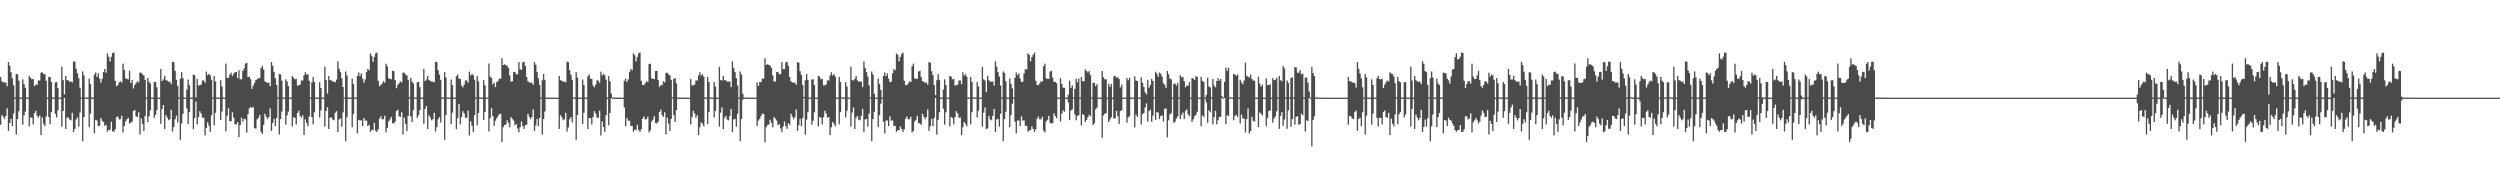 <?xml version="1.0" encoding="UTF-8"?>
<svg xmlns="http://www.w3.org/2000/svg" width="1920" height="150">
  <path d="M0 59.209h1v36.571H0zM1 62.412h1v26.026H1zM2 63.189h1v26.474H2zM3 63.378h1v28.151H3zM4 63.321h1v25.835H4zM5 66.191h1v17.049H5zM6 47.691h1v52.813H6zM7 50.480h1v44.053H7zM8 55.443h1v35.886H8zM9 60.173h1v36.662H9zM10 65.509h1v21.755H10zM11 74.908h1v1.000H11zM12 56.768h1v46.580H12zM13 57.098h1v34.331H13zM14 61.974h1v23.530H14zM15 74.905h1v1.000H15zM16 74.943h1v1.000H16zM17 60.945h1v34.788H17zM18 64.561h1v24.026H18zM19 67.405h1v18.241H19zM20 74.950h1v1.000H20zM21 74.928h1v1.000H21zM22 58.338h1v38.732H22zM23 59.736h1v30.314H23zM24 60.948h1v29.559H24zM25 60.556h1v35.046H25zM26 66.155h1v20.706H26zM27 64.917h1v20.187H27zM28 65.121h1v23.882H28zM29 61.779h1v28.650H29zM30 61.814h1v26.775H30zM31 55.792h1v47.954H31zM32 55.434h1v34.758H32zM33 56.949h1v38.128H33zM34 56.947h1v40.050H34zM35 62.078h1v27.411H35zM36 74.855h1v1.000H36zM37 59.138h1v30.794H37zM38 59.110h1v36.308H38zM39 62.941h1v23.208H39zM40 74.864h1v1.000H40zM41 74.901h1v1.000H41zM42 63.271h1v24.203H42zM43 63.061h1v27.100H43zM44 67.634h1v17.049H44zM45 74.961h1v1.000H45zM46 74.950h1v1.000H46zM47 51.243h1v46.033H47zM48 61.503h1v23.682H48zM49 72.439h1v2.685H49zM50 58.317h1v40.754H50zM51 61.616h1v28.837H51zM52 61.705h1v28.401H52zM53 62.709h1v29.156H53zM54 62.595h1v29.807H54zM55 63.254h1v23.345H55zM56 47.122h1v54.351H56zM57 47.469h1v51.434H57zM58 52.775h1v39.049H58zM59 56.234h1v33.918H59zM60 60.063h1v37.238H60zM61 67.367h1v18.966H61zM62 74.885h1v1.000H62zM63 54.874h1v53.556H63zM64 57.949h1v32.046H64zM65 74.895h1v1.000H65zM66 74.918h1v1.000H66zM67 74.946h1v1.000H67zM68 60.308h1v37.387H68zM69 64.481h1v22.742H69zM70 74.868h1v1.000H70zM71 74.925h1v1.000H71zM72 57.349h1v45.088H72zM73 55.647h1v36.426H73zM74 59.022h1v33.557H74zM75 56.380h1v40.477H75zM76 60.368h1v36.152H76zM77 63.559h1v27.054H77zM78 60.473h1v32.204H78zM79 55.333h1v38.383H79zM80 52.970h1v43.734H80zM81 55.843h1v40.032H81zM82 40.985h1v60.218H82zM83 43.528h1v56.170H83zM84 47.160h1v52.769H84zM85 43.558h1v50.003H85zM86 40.767h1v60.068H86zM87 40.350h1v60.926H87zM88 62.008h1v37.262H88zM89 66.209h1v23.862H89zM90 65.401h1v24.019H90zM91 63.289h1v28.415H91zM92 62.339h1v29.213H92zM93 63.490h1v25.329H93zM94 48.888h1v52.838H94zM95 53.637h1v43.075H95zM96 60.095h1v33.213H96zM97 60.594h1v31.122H97zM98 61.009h1v29.459H98zM99 54.392h1v40.505H99zM100 63.676h1v30.521H100zM101 61.510h1v31.880H101zM102 68.001h1v17.264H102zM103 65.297h1v19.110H103zM104 63.774h1v25.525H104zM105 62.432h1v27.401H105zM106 63.280h1v22.923H106zM107 55.795h1v47.474H107zM108 55.846h1v35.063H108zM109 57.119h1v38.013H109zM110 57.898h1v42.695H110zM111 61.288h1v27.766H111zM112 74.815h1v1.000H112zM113 59.878h1v33.830H113zM114 62.743h1v26.626H114zM115 64.116h1v20.489H115zM116 74.955h1v1.000H116zM117 74.932h1v1.000H117zM118 63.052h1v27.429H118zM119 62.854h1v25.304H119zM120 67.040h1v17.520H120zM121 74.953h1v1.000H121zM122 74.959h1v1.000H122zM123 52.930h1v42.132H123zM124 62.238h1v21.445H124zM125 61.028h1v19.677H125zM126 58.257h1v40.793H126zM127 61.602h1v26.887H127zM128 61.978h1v28.322H128zM129 62.889h1v29.508H129zM130 62.614h1v28.946H130zM131 64.554h1v19.802H131zM132 47.387h1v53.655H132zM133 47.784h1v49.865H133zM134 54.376h1v37.235H134zM135 61.264h1v27.543H135zM136 65.880h1v28.201H136zM137 74.869h1v1.000H137zM138 60.473h1v46.884H138zM139 55.398h1v39.515H139zM140 60.012h1v27.370H140zM141 74.907h1v1.000H141zM142 74.940h1v1.000H142zM143 68.889h1v14.437H143zM144 61.108h1v34.201H144zM145 65.453h1v20.656H145zM146 74.934h1v1.000H146zM147 74.932h1v1.000H147zM148 57.262h1v41.924H148zM149 57.826h1v32.941H149zM150 74.836h1v3.134H150zM151 60.600h1v35.001H151zM152 65.625h1v24.319H152zM153 65.493h1v19.925H153zM154 64.896h1v22.320H154zM155 61.776h1v28.671H155zM156 61.816h1v28.482H156zM157 63.541h1v40.471H157zM158 54.973h1v43.401H158zM159 57.709h1v36.191H159zM160 56.681h1v39.857H160zM161 57.801h1v43.454H161zM162 61.234h1v27.174H162zM163 74.878h1v1.000H163zM164 58.469h1v37.770H164zM165 62.531h1v24.039H165zM166 74.872h1v1.000H166zM167 74.916h1v1.000H167zM168 74.905h1v1.000H168zM169 61.544h1v30.580H169zM170 66.365h1v19.285H170zM171 74.876h1v1.000H171zM172 74.950h1v1.000H172zM173 48.786h1v52.159H173zM174 59.763h1v28.960H174zM175 59.825h1v23.272H175zM176 57.380h1v35.677H176zM177 55.834h1v37.304H177zM178 58.422h1v27.776H178zM179 56.613h1v33.743H179zM180 55.385h1v39.996H180zM181 55.269h1v40.361H181zM182 59.954h1v33.852H182zM183 53.909h1v51.401H183zM184 60.909h1v35.209H184zM185 60.912h1v29.463H185zM186 54.576h1v38.757H186zM187 52.515h1v38.770H187zM188 48.861h1v42.785H188zM189 48.204h1v53.619H189zM190 59.262h1v28.324H190zM191 58.884h1v24.270H191zM192 60.836h1v21.297H192zM193 68.225h1v14.494H193zM194 65.711h1v16.631H194zM195 63.712h1v34.646H195zM196 61.448h1v37.402H196zM197 60.834h1v30.847H197zM198 60.104h1v30.439H198zM199 59.829h1v28.513H199zM200 52.148h1v49.108H200zM201 50.618h1v52.356H201zM202 53.442h1v42.478H202zM203 62.421h1v24.971H203zM204 63.221h1v26.425H204zM205 63.628h1v27.858H205zM206 63.330h1v26.527H206zM207 66.135h1v17.092H207zM208 47.692h1v52.789H208zM209 50.485h1v44.027H209zM210 55.210h1v36.116H210zM211 60.184h1v36.640H211zM212 65.333h1v25.235H212zM213 74.902h1v1.000H213zM214 56.765h1v46.580H214zM215 57.100h1v34.332H215zM216 61.974h1v23.675H216zM217 74.898h1v1.000H217zM218 74.952h1v1.000H218zM219 60.947h1v34.787H219zM220 62.523h1v26.064H220zM221 66.076h1v19.601H221zM222 74.948h1v1.000H222zM223 74.930h1v1.000H223zM224 58.341h1v38.729H224zM225 59.736h1v30.315H225zM226 60.948h1v29.557H226zM227 60.557h1v35.046H227zM228 65.726h1v21.135H228zM229 65.495h1v19.611H229zM230 64.918h1v24.085H230zM231 61.778h1v28.650H231zM232 61.814h1v26.775H232zM233 57.941h1v45.804H233zM234 55.434h1v36.252H234zM235 57.395h1v36.975H235zM236 56.947h1v40.050H236zM237 62.078h1v27.412H237zM238 74.855h1v1.000H238zM239 63.381h1v26.551H239zM240 59.111h1v36.307H240zM241 62.941h1v23.208H241zM242 74.861h1v1.000H242zM243 74.901h1v1.000H243zM244 74.959h1v1.000H244zM245 63.061h1v27.100H245zM246 67.634h1v17.215H246zM247 74.960h1v1.000H247zM248 74.950h1v1.000H248zM249 51.242h1v46.033H249zM250 61.504h1v23.682H250zM251 71.810h1v10.521H251zM252 58.318h1v40.752H252zM253 61.616h1v28.855H253zM254 61.703h1v28.403H254zM255 62.708h1v29.157H255zM256 62.596h1v29.807H256zM257 63.253h1v23.345H257zM258 61.092h1v24.289H258zM259 47.121h1v54.351H259zM260 52.774h1v39.050H260zM261 55.324h1v35.492H261zM262 60.062h1v37.253H262zM263 66.810h1v19.527H263zM264 74.837h1v1.000H264zM265 54.876h1v53.555H265zM266 57.951h1v32.046H266zM267 74.888h1v1.000H267zM268 74.917h1v1.000H268zM269 74.947h1v1.000H269zM270 60.308h1v37.386H270zM271 64.482h1v23.198H271zM272 74.883h1v1.000H272zM273 74.925h1v1.000H273zM274 58.310h1v44.126H274zM275 55.647h1v36.425H275zM276 58.405h1v34.174H276zM277 56.380h1v36.029H277zM278 60.368h1v36.489H278zM279 63.559h1v27.055H279zM280 61.020h1v31.657H280zM281 55.333h1v37.307H281zM282 52.970h1v43.734H282zM283 53.953h1v41.923H283zM284 40.988h1v60.217H284zM285 42.839h1v56.860H285zM286 47.575h1v52.353H286zM287 43.670h1v50.754H287zM288 40.946h1v59.405H288zM289 40.350h1v60.926H289zM290 62.009h1v37.264H290zM291 66.211h1v24.935H291zM292 65.409h1v24.009H292zM293 64.022h1v27.682H293zM294 62.340h1v29.213H294zM295 63.492h1v25.326H295zM296 48.888h1v52.836H296zM297 50.961h1v47.201H297zM298 60.096h1v33.212H298zM299 60.594h1v31.156H299zM300 60.903h1v28.826H300zM301 54.392h1v40.232H301zM302 54.664h1v40.234H302zM303 61.510h1v31.880H303zM304 67.753h1v17.512H304zM305 65.298h1v18.893H305zM306 63.908h1v25.392H306zM307 62.432h1v27.401H307zM308 63.280h1v22.923H308zM309 55.795h1v47.473H309zM310 55.845h1v34.470H310zM311 57.118h1v38.013H311zM312 57.896h1v42.697H312zM313 61.285h1v27.769H313zM314 74.721h1v1.000H314zM315 59.880h1v29.579H315zM316 62.743h1v30.964H316zM317 64.115h1v20.491H317zM318 74.943h1v1.000H318zM319 74.931h1v1.000H319zM320 63.053h1v27.427H320zM321 62.856h1v25.719H321zM322 67.040h1v17.520H322zM323 74.953h1v1.000H323zM324 74.960h1v1.000H324zM325 52.931h1v42.133H325zM326 62.238h1v21.446H326zM327 61.028h1v20.351H327zM328 58.256h1v40.795H328zM329 61.602h1v26.888H329zM330 61.978h1v28.320H330zM331 62.707h1v29.691H331zM332 62.614h1v28.945H332zM333 63.246h1v23.373H333zM334 47.395h1v53.655H334zM335 47.784h1v49.866H335zM336 53.877h1v37.732H336zM337 57.402h1v32.529H337zM338 61.263h1v32.818H338zM339 74.860h1v1.000H339zM340 74.908h1v1.000H340zM341 55.398h1v51.959H341zM342 59.561h1v28.730H342zM343 74.904h1v1.000H343zM344 74.942h1v1.000H344zM345 74.941h1v1.000H345zM346 61.106h1v34.203H346zM347 65.313h1v21.164H347zM348 74.934h1v1.000H348zM349 74.932h1v1.000H349zM350 58.572h1v40.614H350zM351 57.261h1v33.506H351zM352 60.362h1v19.384H352zM353 60.601h1v35.001H353zM354 65.625h1v24.319H354zM355 67.075h1v18.342H355zM356 64.895h1v22.320H356zM357 61.775h1v28.671H357zM358 61.817h1v28.482H358zM359 63.541h1v21.393H359zM360 54.974h1v49.042H360zM361 58.003h1v35.213H361zM362 56.682h1v39.857H362zM363 57.802h1v43.457H363zM364 61.235h1v27.172H364zM365 74.878h1v1.000H365zM366 58.469h1v37.769H366zM367 62.531h1v24.264H367zM368 74.657h1v1.000H368zM369 74.916h1v1.000H369zM370 74.905h1v1.000H370zM371 61.542h1v30.581H371zM372 65.512h1v20.528H372zM373 74.903h1v1.000H373zM374 74.948h1v1.000H374zM375 48.786h1v52.157H375zM376 58.774h1v32.019H376zM377 59.825h1v23.272H377zM378 64.824h1v24.240H378zM379 63.421h1v33.268H379zM380 66.866h1v25.828H380zM381 63.132h1v27.784H381zM382 62.159h1v26.914H382zM383 60.367h1v27.149H383zM384 60.479h1v26.947H384zM385 44.742h1v64.379H385zM386 49.984h1v47.731H386zM387 49.331h1v46.656H387zM388 50.055h1v45.519H388zM389 50.443h1v41.918H389zM390 52.094h1v42.222H390zM391 57.857h1v39.830H391zM392 62.685h1v27.287H392zM393 62.419h1v28.916H393zM394 55.411h1v37.185H394zM395 55.205h1v41.049H395zM396 57.046h1v38.205H396zM397 57.023h1v41.649H397zM398 47.680h1v53.924H398zM399 53.056h1v44.589H399zM400 53.788h1v39.500H400zM401 47.944h1v48.832H401zM402 47.352h1v51.620H402zM403 50.595h1v45.389H403zM404 59.155h1v36.661H404zM405 62.420h1v24.970H405zM406 63.217h1v26.426H406zM407 63.630h1v27.860H407zM408 63.334h1v26.513H408zM409 65.125h1v18.914H409zM410 47.696h1v52.797H410zM411 49.698h1v46.586H411zM412 55.210h1v36.116H412zM413 60.184h1v36.635H413zM414 65.333h1v25.236H414zM415 74.903h1v1.000H415zM416 61.637h1v41.707H416zM417 56.763h1v34.670H417zM418 61.334h1v24.315H418zM419 74.895h1v1.000H419zM420 74.952h1v1.000H420zM421 74.942h1v1.000H421zM422 74.970h1v1.000H422zM423 74.964h1v1.000H423zM424 74.979h1v1.000H424zM425 74.980h1v1.000H425zM426 74.975h1v1.000H426zM427 74.985h1v1.000H427zM428 74.990h1v1.000H428zM429 58.294h1v40.778H429zM430 61.604h1v26.895H430zM431 61.986h1v28.113H431zM432 62.705h1v29.700H432zM433 62.616h1v28.950H433zM434 63.242h1v23.363H434zM435 47.385h1v53.671H435zM436 47.788h1v50.135H436zM437 53.870h1v37.730H437zM438 57.401h1v32.527H438zM439 61.265h1v32.814H439zM440 74.830h1v1.000H440zM441 74.907h1v1.000H441zM442 55.399h1v51.958H442zM443 59.560h1v28.729H443zM444 74.906h1v1.000H444zM445 74.939h1v1.000H445zM446 74.941h1v1.000H446zM447 61.107h1v34.201H447zM448 65.314h1v21.163H448zM449 74.933h1v1.000H449zM450 74.932h1v1.000H450zM451 58.573h1v40.614H451zM452 57.261h1v33.374H452zM453 60.362h1v30.405H453zM454 60.600h1v35.001H454zM455 65.624h1v24.320H455zM456 67.075h1v18.343H456zM457 64.900h1v22.305H457zM458 61.785h1v28.650H458zM459 61.827h1v28.458H459zM460 63.550h1v21.370H460zM461 54.974h1v49.042H461zM462 58.003h1v35.214H462zM463 56.682h1v40.879H463zM464 57.828h1v43.460H464zM465 61.158h1v27.250H465zM466 74.878h1v1.000H466zM467 58.470h1v37.768H467zM468 62.532h1v24.262H468zM469 71.904h1v3.456H469zM470 74.916h1v1.000H470zM471 74.905h1v1.000H471zM472 74.954h1v1.000H472zM473 74.960h1v1.000H473zM474 74.974h1v1.000H474zM475 74.978h1v1.000H475zM476 74.975h1v1.000H476zM477 74.986h1v1.000H477zM478 74.991h1v1.000H478zM479 62.061h1v20.527H479zM480 60.354h1v36.509H480zM481 63.040h1v27.533H481zM482 61.038h1v31.634H482zM483 55.328h1v37.320H483zM484 52.986h1v43.681H484zM485 53.939h1v42.787H485zM486 40.987h1v60.206H486zM487 42.393h1v57.114H487zM488 47.164h1v52.764H488zM489 43.671h1v52.211H489zM490 40.943h1v58.821H490zM491 40.349h1v60.933H491zM492 62.009h1v37.264H492zM493 65.230h1v25.918H493zM494 65.486h1v23.933H494zM495 64.022h1v27.530H495zM496 62.341h1v29.361H496zM497 63.040h1v26.646H497zM498 49.279h1v52.445H498zM499 48.887h1v51.265H499zM500 60.095h1v33.213H500zM501 60.594h1v31.436H501zM502 60.709h1v28.528H502zM503 54.597h1v39.944H503zM504 54.391h1v40.507H504zM505 61.510h1v31.882H505zM506 66.784h1v19.261H506zM507 65.297h1v18.893H507zM508 65.519h1v22.897H508zM509 62.432h1v27.401H509zM510 63.280h1v22.923H510zM511 56.084h1v47.187H511zM512 55.795h1v34.520H512zM513 57.118h1v37.730H513zM514 57.897h1v42.698H514zM515 61.288h1v30.058H515zM516 74.721h1v1.000H516zM517 60.677h1v27.823H517zM518 59.879h1v33.830H518zM519 64.034h1v20.571H519zM520 74.943h1v1.000H520zM521 74.931h1v1.000H521zM522 74.957h1v1.000H522zM523 74.958h1v1.000H523zM524 74.967h1v1.000H524zM525 74.977h1v1.000H525zM526 74.981h1v1.000H526zM527 74.978h1v1.000H527zM528 74.989h1v1.000H528zM529 74.992h1v1.000H529zM530 60.565h1v35.050H530zM531 65.607h1v24.349H531zM532 65.524h1v19.590H532zM533 64.891h1v22.318H533zM534 61.770h1v28.686H534zM535 61.811h1v26.787H535zM536 57.942h1v45.807H536zM537 55.439h1v42.299H537zM538 57.943h1v36.083H538zM539 56.942h1v38.133H539zM540 58.833h1v38.163H540zM541 74.860h1v1.000H541zM542 74.887h1v1.000H542zM543 59.110h1v36.310H543zM544 62.943h1v23.206H544zM545 74.740h1v1.000H545zM546 74.903h1v1.000H546zM547 74.957h1v1.000H547zM548 63.061h1v27.099H548zM549 66.445h1v18.632H549zM550 74.960h1v1.000H550zM551 74.950h1v1.000H551zM552 51.243h1v46.032H552zM553 61.503h1v24.955H553zM554 61.854h1v20.608H554zM555 58.317h1v40.753H555zM556 61.616h1v28.856H556zM557 61.705h1v27.290H557zM558 62.713h1v29.156H558zM559 62.641h1v29.770H559zM560 62.598h1v26.379H560zM561 66.853h1v16.798H561zM562 47.122h1v54.353H562zM563 52.193h1v39.631H563zM564 55.324h1v35.980H564zM565 60.031h1v37.258H565zM566 65.622h1v21.744H566zM567 74.838h1v1.000H567zM568 54.877h1v53.554H568zM569 57.247h1v34.171H569zM570 72.035h1v4.484H570zM571 74.917h1v1.000H571zM572 74.946h1v1.000H572zM573 74.952h1v1.000H573zM574 74.968h1v1.000H574zM575 74.968h1v1.000H575zM576 74.978h1v1.000H576zM577 74.984h1v1.000H577zM578 74.983h1v1.000H578zM579 74.988h1v1.000H579zM580 74.953h1v1.000H580zM581 63.388h1v33.292H581zM582 66.085h1v26.582H582zM583 63.132h1v28.160H583zM584 63.049h1v26.029H584zM585 60.365h1v26.942H585zM586 60.465h1v27.046H586zM587 44.703h1v64.558H587zM588 49.911h1v47.779H588zM589 49.286h1v46.713H589zM590 49.843h1v45.732H590zM591 50.449h1v41.538H591zM592 52.069h1v42.247H592zM593 57.885h1v39.966H593zM594 62.567h1v27.306H594zM595 62.570h1v28.673H595zM596 55.421h1v37.134H596zM597 55.197h1v40.989H597zM598 57.006h1v38.312H598zM599 57.014h1v41.614H599zM600 47.684h1v53.850H600zM601 53.071h1v44.035H601zM602 53.197h1v40.097H602zM603 47.975h1v48.870H603zM604 47.391h1v51.529H604zM605 50.636h1v44.010H605zM606 59.209h1v36.571H606zM607 62.412h1v25.004H607zM608 63.189h1v26.375H608zM609 63.639h1v27.890H609zM610 63.321h1v26.564H610zM611 65.100h1v18.962H611zM612 47.691h1v52.813H612zM613 48.175h1v48.095H613zM614 54.684h1v36.644H614zM615 57.653h1v39.182H615zM616 65.330h1v25.251H616zM617 74.520h1v1.000H617zM618 61.637h1v41.711H618zM619 56.768h1v35.211H619zM620 61.334h1v24.832H620zM621 74.896h1v1.000H621zM622 74.953h1v1.000H622zM623 61.019h1v34.715H623zM624 60.945h1v31.849H624zM625 65.333h1v20.950H625zM626 74.950h1v1.000H626zM627 74.938h1v1.000H627zM628 58.338h1v38.732H628zM629 58.898h1v31.023H629zM630 60.948h1v29.559H630zM631 60.556h1v35.046H631zM632 65.581h1v24.353H632zM633 65.494h1v19.611H633zM634 64.917h1v22.268H634zM635 61.779h1v28.650H635zM636 61.814h1v28.109H636zM637 57.941h1v45.805H637zM638 55.434h1v42.306H638zM639 57.950h1v35.716H639zM640 56.947h1v38.130H640zM641 58.835h1v38.162H641zM642 74.855h1v1.000H642zM643 74.883h1v1.000H643zM644 59.110h1v36.308H644zM645 62.941h1v23.208H645zM646 74.742h1v1.000H646zM647 74.901h1v1.000H647zM648 74.957h1v1.000H648zM649 63.061h1v27.100H649zM650 66.446h1v18.632H650zM651 74.961h1v1.000H651zM652 74.950h1v1.000H652zM653 51.243h1v46.033H653zM654 61.503h1v24.955H654zM655 61.854h1v20.608H655zM656 60.451h1v38.619H656zM657 58.317h1v32.155H657zM658 61.705h1v27.290H658zM659 62.709h1v29.156H659zM660 62.641h1v29.762H660zM661 62.595h1v26.376H661zM662 66.844h1v16.834H662zM663 47.122h1v54.351H663zM664 52.194h1v39.630H664zM665 55.383h1v35.922H665zM666 58.808h1v38.493H666zM667 65.622h1v21.744H667zM668 74.840h1v1.000H668zM669 54.874h1v53.556H669zM670 57.250h1v34.169H670zM671 72.035h1v13.781H671zM672 74.905h1v1.000H672zM673 74.946h1v1.000H673zM674 60.308h1v37.387H674zM675 64.481h1v23.934H675zM676 69.079h1v10.537H676zM677 74.926h1v1.000H677zM678 58.310h1v35.159H678zM679 55.647h1v46.790H679zM680 58.405h1v34.156H680zM681 56.380h1v36.199H681zM682 60.368h1v36.488H682zM683 63.031h1v26.293H683zM684 62.731h1v29.946H684zM685 56.387h1v36.010H685zM686 52.970h1v43.695H686zM687 53.953h1v42.752H687zM688 40.985h1v60.218H688zM689 42.141h1v57.975H689zM690 47.105h1v52.824H690zM691 43.670h1v53.475H691zM692 41.505h1v57.532H692zM693 40.350h1v60.926H693zM694 62.008h1v37.262H694zM695 65.230h1v25.918H695zM696 65.490h1v23.930H696zM697 64.022h1v27.531H697zM698 62.339h1v29.365H698zM699 63.039h1v26.647H699zM700 50.800h1v50.926H700zM701 48.888h1v51.713H701zM702 60.095h1v33.213H702zM703 60.620h1v31.410H703zM704 60.594h1v28.385H704zM705 54.916h1v39.625H705zM706 54.392h1v40.505H706zM707 59.209h1v36.571H707zM708 62.412h1v25.004H708zM709 62.685h1v26.880H709zM710 63.639h1v27.890H710zM711 63.321h1v26.564H711zM712 65.100h1v18.962H712zM713 47.691h1v52.813H713zM714 48.175h1v48.715H714zM715 54.684h1v36.644H715zM716 57.653h1v39.182H716zM717 65.330h1v25.251H717zM718 73.153h1v2.059H718zM719 61.637h1v41.711H719zM720 56.768h1v35.211H720zM721 61.334h1v24.832H721zM722 74.896h1v1.000H722zM723 74.953h1v1.000H723zM724 68.814h1v14.684H724zM725 60.945h1v34.788H725zM726 65.333h1v20.950H726zM727 74.950h1v1.000H727zM728 74.938h1v1.000H728zM729 58.338h1v38.732H729zM730 58.898h1v31.023H730zM731 60.948h1v29.559H731zM732 60.556h1v35.046H732zM733 65.581h1v24.353H733zM734 65.494h1v19.885H734zM735 64.917h1v22.268H735zM736 61.779h1v28.650H736zM737 61.814h1v28.454H737zM738 64.653h1v39.093H738zM739 55.434h1v42.306H739zM740 58.043h1v35.623H740zM741 56.947h1v38.130H741zM742 58.835h1v38.162H742zM743 74.855h1v1.000H743zM744 74.883h1v1.000H744zM745 59.110h1v36.308H745zM746 62.941h1v23.208H746zM747 74.742h1v1.000H747zM748 74.925h1v1.000H748zM749 74.901h1v1.000H749zM750 63.061h1v27.100H750zM751 66.446h1v18.632H751zM752 74.949h1v1.000H752zM753 74.950h1v1.000H753zM754 51.243h1v46.033H754zM755 60.919h1v25.539H755zM756 61.854h1v20.608H756zM757 70.779h1v28.291H757zM758 58.317h1v40.248H758zM759 61.616h1v27.379H759zM760 62.709h1v29.010H760zM761 62.641h1v29.762H761zM762 62.595h1v26.376H762zM763 65.709h1v17.969H763zM764 47.122h1v54.351H764zM765 51.240h1v40.584H765zM766 55.340h1v35.965H766zM767 58.808h1v38.493H767zM768 65.622h1v21.744H768zM769 74.840h1v1.000H769zM770 54.874h1v53.556H770zM771 56.124h1v35.296H771zM772 62.442h1v23.374H772zM773 74.905h1v1.000H773zM774 74.918h1v1.000H774zM775 60.308h1v37.387H775zM776 64.481h1v23.934H776zM777 67.851h1v11.765H777zM778 74.926h1v1.000H778zM779 59.739h1v33.731H779zM780 55.647h1v46.790H780zM781 57.707h1v34.853H781zM782 56.380h1v36.199H782zM783 60.368h1v36.488H783zM784 63.031h1v26.293H784zM785 62.731h1v29.946H785zM786 56.387h1v36.010H786zM787 52.970h1v43.695H787zM788 53.436h1v43.269H788zM789 40.985h1v60.218H789zM790 42.141h1v58.042H790zM791 47.105h1v52.824H791zM792 43.827h1v53.318H792zM793 41.999h1v57.038H793zM794 40.350h1v60.926H794zM795 62.008h1v37.262H795zM796 65.230h1v25.918H796zM797 65.490h1v23.930H797zM798 64.078h1v27.474H798zM799 62.339h1v29.365H799zM800 62.742h1v26.945H800zM801 50.800h1v49.480H801zM802 48.888h1v52.838H802zM803 60.095h1v33.213H803zM804 60.620h1v31.410H804zM805 60.594h1v28.385H805zM806 54.916h1v39.349H806zM807 54.392h1v40.505H807zM808 59.673h1v34.750H808zM809 62.766h1v24.316H809zM810 62.994h1v26.255H810zM811 63.998h1v26.612H811zM812 74.920h1v1.000H812zM813 74.937h1v1.000H813zM814 59.983h1v33.348H814zM815 64.554h1v22.662H815zM816 67.334h1v17.341H816zM817 67.435h1v18.361H817zM818 74.954h1v1.000H818zM819 74.968h1v1.000H819zM820 72.690h1v6.060H820zM821 61.963h1v30.363H821zM822 67.558h1v17.343H822zM823 65.480h1v18.489H823zM824 74.896h1v1.000H824zM825 68.287h1v19.525H825zM826 60.481h1v31.859H826zM827 63.142h1v25.861H827zM828 60.301h1v28.238H828zM829 74.929h1v1.000H829zM830 59.095h1v37.212H830zM831 62.265h1v25.320H831zM832 62.538h1v25.996H832zM833 53.374h1v40.392H833zM834 54.506h1v37.678H834zM835 55.630h1v34.447H835zM836 54.589h1v33.573H836zM837 57.648h1v31.646H837zM838 74.900h1v1.000H838zM839 63.532h1v32.448H839zM840 63.619h1v31.099H840zM841 66.086h1v17.966H841zM842 64.674h1v17.985H842zM843 74.947h1v1.000H843zM844 74.953h1v1.000H844zM845 74.956h1v1.000H845zM846 54.437h1v51.373H846zM847 59.290h1v29.385H847zM848 60.902h1v26.486H848zM849 60.882h1v25.962H849zM850 74.922h1v1.000H850zM851 64.281h1v29.572H851zM852 66.644h1v25.073H852zM853 64.392h1v25.658H853zM854 74.930h1v1.000H854zM855 58.670h1v32.371H855zM856 58.183h1v32.523H856zM857 59.806h1v25.277H857zM858 59.144h1v30.135H858zM859 60.731h1v34.456H859zM860 67.131h1v18.123H860zM861 64.953h1v19.557H861zM862 74.897h1v1.000H862zM863 74.952h1v1.000H863zM864 74.940h1v1.000H864zM865 59.933h1v34.308H865zM866 61.612h1v28.595H866zM867 59.743h1v29.514H867zM868 74.901h1v1.000H868zM869 74.924h1v1.000H869zM870 74.953h1v1.000H870zM871 58.618h1v39.231H871zM872 61.898h1v26.191H872zM873 62.238h1v27.610H873zM874 74.778h1v1.000H874zM875 74.942h1v1.000H875zM876 59.319h1v36.345H876zM877 63.642h1v24.158H877zM878 66.804h1v19.964H878zM879 70.870h1v11.787H879zM880 72.508h1v6.851H880zM881 61.473h1v31.903H881zM882 67.393h1v17.885H882zM883 65.275h1v18.901H883zM884 60.634h1v32.937H884zM885 62.210h1v26.560H885zM886 74.767h1v1.000H886zM887 55.088h1v36.994H887zM888 56.563h1v29.411H888zM889 58.918h1v27.598H889zM890 55.641h1v35.773H890zM891 56.638h1v32.421H891zM892 58.827h1v29.798H892zM893 63.998h1v29.336H893zM894 65.078h1v18.485H894zM895 67.536h1v15.703H895zM896 54.485h1v51.002H896zM897 56.972h1v35.382H897zM898 60.281h1v27.503H898zM899 60.933h1v26.102H899zM900 74.933h1v1.000H900zM901 64.594h1v29.775H901zM902 64.126h1v29.300H902zM903 65.744h1v25.294H903zM904 63.690h1v25.703H904zM905 74.931h1v1.000H905zM906 57.822h1v33.536H906zM907 59.454h1v28.683H907zM908 59.052h1v27.348H908zM909 62.358h1v29.067H909zM910 67.062h1v18.169H910zM911 65.623h1v18.394H911zM912 65.801h1v22.033H912zM913 63.024h1v26.227H913zM914 74.889h1v1.000H914zM915 60.047h1v33.630H915zM916 60.265h1v31.399H916zM917 61.396h1v27.965H917zM918 58.522h1v29.647H918zM919 59.071h1v26.724H919zM920 74.945h1v1.000H920zM921 74.937h1v1.000H921zM922 58.917h1v38.011H922zM923 62.092h1v26.528H923zM924 62.931h1v26.888H924zM925 74.887h1v1.000H925zM926 72.862h1v5.856H926zM927 59.700h1v34.605H927zM928 66.405h1v18.277H928zM929 67.193h1v19.027H929zM930 74.782h1v1.000H930zM931 60.579h1v35.035H931zM932 65.613h1v24.326H932zM933 67.083h1v18.021H933zM934 62.281h1v33.270H934zM935 60.031h1v32.283H935zM936 62.001h1v27.878H936zM937 60.622h1v29.055H937zM938 73.829h1v1.468H938zM939 74.896h1v1.000H939zM940 62.880h1v12.436H940zM941 51.914h1v43.468H941zM942 54.411h1v34.041H942zM943 52.032h1v37.036H943zM944 74.652h1v1.000H944zM945 74.893h1v1.000H945zM946 74.922h1v1.000H946zM947 56.721h1v35.653H947zM948 57.247h1v31.734H948zM949 58.239h1v29.985H949zM950 57.115h1v32.765H950zM951 74.936h1v1.000H951zM952 61.311h1v33.582H952zM953 63.301h1v24.680H953zM954 64.676h1v26.217H954zM955 61.871h1v29.334H955zM956 48.240h1v53.566H956zM957 58.235h1v33.294H957zM958 58.886h1v24.392H958zM959 59.554h1v43.023H959zM960 57.317h1v43.285H960zM961 60.619h1v29.132H961zM962 61.821h1v30.974H962zM963 62.024h1v31.411H963zM964 74.888h1v1.000H964zM965 74.912h1v1.000H965zM966 58.880h1v38.723H966zM967 64.273h1v22.123H967zM968 66.505h1v20.868H968zM969 64.969h1v23.821H969zM970 74.947h1v1.000H970zM971 74.947h1v1.000H971zM972 60.181h1v36.620H972zM973 65.375h1v25.172H973zM974 65.346h1v19.999H974zM975 64.713h1v20.049H975zM976 74.959h1v1.000H976zM977 59.952h1v34.288H977zM978 61.622h1v29.472H978zM979 61.250h1v28.154H979zM980 59.742h1v25.718H980zM981 74.923h1v1.000H981zM982 58.335h1v40.695H982zM983 61.595h1v27.396H983zM984 62.482h1v23.666H984zM985 50.714h1v45.886H985zM986 52.568h1v39.282H986zM987 74.908h1v1.000H987zM988 61.817h1v37.059H988zM989 63.775h1v21.078H989zM990 74.927h1v1.000H990zM991 59.912h1v37.422H991zM992 59.447h1v31.998H992zM993 74.838h1v1.000H993zM994 51.564h1v44.145H994zM995 51.803h1v37.894H995zM996 55.793h1v33.299H996zM997 55.879h1v39.955H997zM998 53.885h1v41.418H998zM999 57.043h1v30.200H999zM1000 56.497h1v32.010H1000zM1001 74.924h1v1.000H1001zM1002 59.684h1v41.304H1002zM1003 59.472h1v32.895H1003zM1004 63.374h1v29.650H1004zM1005 70.290h1v4.956H1005zM1006 74.937h1v1.000H1006zM1007 51.408h1v61.014H1007zM1008 56.146h1v36.035H1008zM1009 58.422h1v30.860H1009zM1010 74.721h1v1.000H1010zM1011 74.923h1v1.000H1011zM1012 74.920h1v1.000H1012zM1013 74.945h1v1.000H1013zM1014 74.964h1v1.000H1014zM1015 75.000h1v1.000H1015zM1016 75.000h1v1.000H1016zM1017 75.000h1v1.000H1017zM1018 75.000h1v1.000H1018zM1019 75.000h1v1.000H1019zM1020 75.000h1v1.000H1020zM1021 75.000h1v1.000H1021zM1022 75.000h1v1.000H1022zM1023 75.000h1v1.000H1023zM1024 75.000h1v1.000H1024zM1025 75.000h1v1.000H1025zM1026 75.000h1v1.000H1026zM1027 75.000h1v1.000H1027zM1028 75.000h1v1.000H1028zM1029 75.000h1v1.000H1029zM1030 75.000h1v1.000H1030zM1031 75.000h1v1.000H1031zM1032 75.000h1v1.000H1032zM1033 74.999h1v1.000H1033zM1034 74.999h1v1.000H1034zM1035 59.209h1v36.571H1035zM1036 62.304h1v26.632H1036zM1037 62.458h1v26.956H1037zM1038 63.419h1v27.587H1038zM1039 63.321h1v28.208H1039zM1040 63.880h1v22.303H1040zM1041 67.267h1v17.503H1041zM1042 47.687h1v52.811H1042zM1043 52.810h1v38.518H1043zM1044 56.455h1v33.916H1044zM1045 60.173h1v36.661H1045zM1046 67.036h1v19.218H1046zM1047 74.907h1v1.000H1047zM1048 56.766h1v46.582H1048zM1049 59.338h1v29.527H1049zM1050 74.893h1v1.000H1050zM1051 74.935h1v1.000H1051zM1052 74.944h1v1.000H1052zM1053 60.945h1v34.788H1053zM1054 65.213h1v22.013H1054zM1055 74.958h1v1.000H1055zM1056 74.947h1v1.000H1056zM1057 60.150h1v30.381H1057zM1058 58.342h1v38.728H1058zM1059 60.664h1v29.798H1059zM1060 60.949h1v29.556H1060zM1061 60.557h1v35.046H1061zM1062 67.634h1v18.296H1062zM1063 64.917h1v19.945H1063zM1064 63.182h1v26.730H1064zM1065 61.778h1v28.650H1065zM1066 62.509h1v24.191H1066zM1067 55.434h1v48.322H1067zM1068 56.515h1v34.615H1068zM1069 56.947h1v38.130H1069zM1070 58.834h1v38.162H1070zM1071 63.877h1v23.958H1071zM1072 74.885h1v1.000H1072zM1073 59.109h1v36.308H1073zM1074 62.347h1v25.384H1074zM1075 63.251h1v22.902H1075zM1076 74.941h1v1.000H1076zM1077 74.903h1v1.000H1077zM1078 63.062h1v27.100H1078zM1079 63.085h1v24.826H1079zM1080 74.924h1v1.000H1080zM1081 74.950h1v1.000H1081zM1082 74.948h1v1.000H1082zM1083 51.243h1v46.032H1083zM1084 61.854h1v21.759H1084zM1085 74.958h1v1.000H1085zM1086 58.318h1v40.752H1086zM1087 61.616h1v26.390H1087zM1088 62.500h1v27.794H1088zM1089 62.860h1v29.543H1089zM1090 62.596h1v27.988H1090zM1091 64.543h1v19.832H1091zM1092 47.121h1v54.351H1092zM1093 48.996h1v48.442H1093zM1094 54.637h1v37.187H1094zM1095 55.324h1v41.956H1095zM1096 65.125h1v25.645H1096zM1097 74.768h1v1.000H1097zM1098 60.095h1v48.335H1098zM1099 54.877h1v42.021H1099zM1100 59.474h1v28.426H1100zM1101 74.895h1v1.000H1101zM1102 74.917h1v1.000H1102zM1103 60.308h1v37.387H1103zM1104 64.079h1v25.924H1104zM1105 65.323h1v21.428H1105zM1106 74.926h1v1.000H1106zM1107 74.925h1v1.000H1107zM1108 55.647h1v46.789H1108zM1109 56.105h1v36.084H1109zM1110 56.380h1v36.198H1110zM1111 60.368h1v36.489H1111zM1112 61.673h1v28.734H1112zM1113 64.189h1v27.912H1113zM1114 58.657h1v34.020H1114zM1115 53.422h1v41.465H1115zM1116 52.951h1v43.737H1116zM1117 43.811h1v56.131H1117zM1118 40.982h1v60.216H1118zM1119 45.625h1v54.304H1119zM1120 45.284h1v54.611H1120zM1121 43.560h1v52.512H1121zM1122 40.349h1v60.928H1122zM1123 40.610h1v60.650H1123zM1124 62.008h1v37.265H1124zM1125 67.529h1v21.788H1125zM1126 64.535h1v24.883H1126zM1127 62.340h1v29.364H1127zM1128 62.342h1v28.773H1128zM1129 64.192h1v22.913H1129zM1130 48.888h1v52.836H1130zM1131 58.885h1v34.961H1131zM1132 60.714h1v31.699H1132zM1133 60.594h1v29.965H1133zM1134 57.809h1v34.479H1134zM1135 54.392h1v40.506H1135zM1136 61.510h1v31.880H1136zM1137 66.203h1v22.528H1137zM1138 67.374h1v17.452H1138zM1139 65.298h1v21.346H1139zM1140 62.432h1v27.401H1140zM1141 62.641h1v27.027H1141zM1142 64.230h1v20.285H1142zM1143 55.794h1v47.476H1143zM1144 58.854h1v33.913H1144zM1145 57.118h1v38.013H1145zM1146 57.896h1v42.696H1146zM1147 61.287h1v26.818H1147zM1148 74.910h1v1.000H1148zM1149 59.880h1v33.828H1149zM1150 63.941h1v21.741H1150zM1151 74.778h1v1.000H1151zM1152 74.958h1v1.000H1152zM1153 74.931h1v1.000H1153zM1154 62.854h1v27.627H1154zM1155 64.500h1v20.877H1155zM1156 74.957h1v1.000H1156zM1157 74.953h1v1.000H1157zM1158 52.931h1v42.132H1158zM1159 57.607h1v29.037H1159zM1160 61.134h1v21.399H1160zM1161 61.028h1v19.282H1161zM1162 58.257h1v40.793H1162zM1163 61.602h1v26.814H1163zM1164 62.484h1v27.936H1164zM1165 62.858h1v29.540H1165zM1166 62.614h1v27.992H1166zM1167 65.710h1v17.979H1167zM1168 47.395h1v53.655H1168zM1169 50.096h1v45.047H1169zM1170 55.144h1v36.466H1170zM1171 61.263h1v32.818H1171zM1172 65.880h1v20.322H1172zM1173 74.900h1v1.000H1173zM1174 55.398h1v51.959H1174zM1175 55.697h1v36.494H1175zM1176 61.277h1v25.188H1176zM1177 74.908h1v1.000H1177zM1178 74.938h1v1.000H1178zM1179 61.108h1v34.200H1179zM1180 64.647h1v23.679H1180zM1181 74.897h1v1.000H1181zM1182 74.938h1v1.000H1182zM1183 74.932h1v1.000H1183zM1184 57.262h1v41.924H1184zM1185 58.716h1v32.051H1185zM1186 74.843h1v1.000H1186zM1187 60.600h1v35.001H1187zM1188 66.172h1v20.688H1188zM1189 64.896h1v20.201H1189zM1190 65.152h1v23.860H1190zM1191 61.776h1v28.671H1191zM1192 61.816h1v26.773H1192zM1193 55.382h1v48.634H1193zM1194 54.973h1v35.441H1194zM1195 56.682h1v38.630H1195zM1196 56.706h1v44.545H1196zM1197 61.158h1v30.528H1197zM1198 74.826h1v1.000H1198zM1199 58.468h1v31.950H1199zM1200 58.755h1v37.482H1200zM1201 62.532h1v24.038H1201zM1202 74.873h1v1.000H1202zM1203 74.905h1v1.000H1203zM1204 61.680h1v30.444H1204zM1205 61.544h1v28.350H1205zM1206 66.366h1v18.637H1206zM1207 74.948h1v1.000H1207zM1208 74.950h1v1.000H1208zM1209 48.786h1v52.159H1209zM1210 59.763h1v27.281H1210zM1211 59.825h1v22.608H1211zM1212 63.421h1v33.269H1212zM1213 63.728h1v30.254H1213zM1214 63.727h1v28.076H1214zM1215 63.132h1v26.485H1215zM1216 60.829h1v28.245H1216zM1217 60.367h1v27.148H1217zM1218 51.230h1v57.798H1218zM1219 44.774h1v59.641H1219zM1220 49.539h1v47.781H1220zM1221 49.332h1v46.633H1221zM1222 50.055h1v43.866H1222zM1223 51.018h1v42.390H1223zM1224 54.804h1v39.513H1224zM1225 57.856h1v39.831H1225zM1226 62.685h1v26.841H1226zM1227 58.796h1v32.655H1227zM1228 55.388h1v39.574H1228zM1229 55.205h1v41.049H1229zM1230 61.063h1v29.855H1230zM1231 47.680h1v53.924H1231zM1232 47.872h1v53.064H1232zM1233 54.526h1v41.685H1233zM1234 50.829h1v41.334H1234zM1235 47.352h1v51.448H1235zM1236 47.426h1v51.546H1236zM1237 55.142h1v40.788H1237zM1238 62.252h1v26.739H1238zM1239 62.462h1v26.622H1239zM1240 63.425h1v27.553H1240zM1241 63.362h1v28.124H1241zM1242 63.333h1v25.037H1242zM1243 67.289h1v15.937H1243zM1244 47.696h1v52.794H1244zM1245 52.815h1v38.512H1245zM1246 56.440h1v34.377H1246zM1247 60.185h1v36.638H1247zM1248 65.816h1v21.437H1248zM1249 74.905h1v1.000H1249zM1250 56.765h1v46.579H1250zM1251 59.337h1v29.528H1251zM1252 74.516h1v1.000H1252zM1253 74.923h1v1.000H1253zM1254 74.942h1v1.000H1254zM1255 60.946h1v34.788H1255zM1256 64.928h1v22.836H1256zM1257 74.884h1v1.000H1257zM1258 74.947h1v1.000H1258zM1259 62.396h1v15.493H1259zM1260 58.342h1v38.728H1260zM1261 60.126h1v30.337H1261zM1262 60.949h1v29.557H1262zM1263 60.557h1v35.046H1263zM1264 67.217h1v18.713H1264zM1265 64.918h1v19.776H1265zM1266 63.182h1v26.730H1266zM1267 61.779h1v28.650H1267zM1268 62.509h1v24.191H1268zM1269 55.434h1v48.311H1269zM1270 55.605h1v35.524H1270zM1271 56.947h1v38.130H1271zM1272 58.835h1v38.162H1272zM1273 63.877h1v23.958H1273zM1274 74.902h1v1.000H1274zM1275 59.112h1v36.307H1275zM1276 62.029h1v28.665H1276zM1277 63.250h1v22.899H1277zM1278 74.915h1v1.000H1278zM1279 74.901h1v1.000H1279zM1280 63.254h1v26.907H1280zM1281 63.061h1v24.854H1281zM1282 74.496h1v1.000H1282zM1283 74.950h1v1.000H1283zM1284 74.947h1v1.000H1284zM1285 51.242h1v46.033H1285zM1286 61.813h1v22.711H1286zM1287 74.957h1v1.000H1287zM1288 58.317h1v40.753H1288zM1289 61.616h1v26.853H1289zM1290 62.007h1v28.286H1290zM1291 62.883h1v29.519H1291zM1292 62.595h1v28.965H1292zM1293 64.543h1v19.832H1293zM1294 47.122h1v54.351H1294zM1295 47.468h1v50.865H1295zM1296 54.110h1v37.714H1296zM1297 56.234h1v41.071H1297zM1298 65.131h1v25.643H1298zM1299 74.762h1v1.000H1299zM1300 60.093h1v48.337H1300zM1301 54.874h1v42.023H1301zM1302 59.472h1v28.430H1302zM1303 74.895h1v1.000H1303zM1304 74.918h1v1.000H1304zM1305 60.308h1v37.386H1305zM1306 62.164h1v28.334H1306zM1307 65.323h1v21.427H1307zM1308 74.926h1v1.000H1308zM1309 74.925h1v1.000H1309zM1310 55.647h1v46.790H1310zM1311 56.104h1v35.979H1311zM1312 57.814h1v34.765H1312zM1313 56.380h1v40.483H1313zM1314 61.674h1v29.060H1314zM1315 64.148h1v27.382H1315zM1316 58.654h1v34.023H1316zM1317 54.257h1v40.630H1317zM1318 52.970h1v43.735H1318zM1319 52.041h1v47.979H1319zM1320 40.986h1v60.218H1320zM1321 44.986h1v54.942H1321zM1322 45.716h1v54.181H1322zM1323 43.558h1v51.212H1323zM1324 40.350h1v60.882H1324zM1325 40.448h1v60.828H1325zM1326 62.010h1v37.263H1326zM1327 67.546h1v21.770H1327zM1328 64.536h1v24.882H1328zM1329 62.705h1v28.999H1329zM1330 62.340h1v29.117H1330zM1331 63.713h1v24.211H1331zM1332 48.888h1v52.836H1332zM1333 57.284h1v37.118H1333zM1334 60.381h1v32.032H1334zM1335 60.594h1v30.398H1335zM1336 58.653h1v33.188H1336zM1337 54.392h1v40.506H1337zM1338 61.510h1v26.931H1338zM1339 66.202h1v27.188H1339zM1340 67.374h1v17.452H1340zM1341 65.298h1v19.110H1341zM1342 62.432h1v27.401H1342zM1343 62.641h1v27.027H1343zM1344 64.230h1v20.285H1344zM1345 55.795h1v47.473H1345zM1346 58.095h1v33.695H1346zM1347 57.118h1v38.013H1347zM1348 57.898h1v42.697H1348zM1349 61.288h1v26.992H1349zM1350 74.877h1v1.000H1350zM1351 59.879h1v33.830H1351zM1352 63.941h1v22.928H1352zM1353 74.789h1v4.932H1353zM1354 74.957h1v1.000H1354zM1355 74.931h1v1.000H1355zM1356 62.855h1v27.627H1356zM1357 62.901h1v22.476H1357zM1358 74.934h1v1.000H1358zM1359 74.953h1v1.000H1359zM1360 74.959h1v1.000H1360zM1361 52.930h1v42.133H1361zM1362 61.672h1v21.287H1362zM1363 61.028h1v19.283H1363zM1364 58.257h1v40.794H1364zM1365 61.602h1v26.287H1365zM1366 62.484h1v27.936H1366zM1367 62.858h1v29.539H1367zM1368 62.614h1v27.993H1368zM1369 65.710h1v18.646H1369zM1370 47.387h1v53.654H1370zM1371 50.095h1v45.047H1371zM1372 54.878h1v36.732H1372zM1373 61.264h1v32.818H1373zM1374 65.880h1v23.241H1374zM1375 74.902h1v1.000H1375zM1376 55.399h1v51.959H1376zM1377 55.696h1v38.394H1377zM1378 60.776h1v25.933H1378zM1379 74.907h1v1.000H1379zM1380 74.940h1v1.000H1380zM1381 61.108h1v34.201H1381zM1382 62.622h1v25.703H1382zM1383 73.390h1v2.923H1383zM1384 74.938h1v1.000H1384zM1385 74.932h1v1.000H1385zM1386 57.262h1v41.924H1386zM1387 58.716h1v32.051H1387zM1388 74.842h1v1.000H1388zM1389 60.600h1v35.001H1389zM1390 65.744h1v21.116H1390zM1391 64.896h1v20.201H1391zM1392 65.152h1v23.860H1392zM1393 61.776h1v28.671H1393zM1394 61.816h1v26.773H1394zM1395 56.776h1v47.236H1395zM1396 54.973h1v37.365H1396zM1397 57.148h1v38.164H1397zM1398 56.681h1v44.567H1398zM1399 61.158h1v30.523H1399zM1400 74.827h1v1.000H1400zM1401 58.469h1v31.948H1401zM1402 58.752h1v37.487H1402zM1403 62.531h1v24.039H1403zM1404 74.872h1v1.000H1404zM1405 74.905h1v1.000H1405zM1406 61.680h1v30.444H1406zM1407 61.544h1v28.351H1407zM1408 66.365h1v19.040H1408zM1409 74.948h1v1.000H1409zM1410 74.950h1v1.000H1410zM1411 48.786h1v52.159H1411zM1412 59.763h1v27.281H1412zM1413 59.825h1v22.608H1413zM1414 63.421h1v33.270H1414zM1415 63.728h1v31.402H1415zM1416 63.727h1v28.076H1416zM1417 63.132h1v27.306H1417zM1418 61.137h1v27.936H1418zM1419 60.367h1v27.148H1419zM1420 51.228h1v57.903H1420zM1421 44.740h1v61.862H1421zM1422 49.539h1v47.986H1422zM1423 49.331h1v46.635H1423zM1424 50.055h1v44.201H1424zM1425 50.716h1v42.692H1425zM1426 53.877h1v40.439H1426zM1427 57.856h1v39.830H1427zM1428 62.685h1v25.774H1428zM1429 58.796h1v32.654H1429zM1430 55.388h1v39.574H1430zM1431 55.205h1v41.049H1431zM1432 59.998h1v30.919H1432zM1433 48.942h1v52.662H1433zM1434 47.680h1v53.486H1434zM1435 54.148h1v42.064H1435zM1436 51.259h1v40.905H1436zM1437 47.462h1v50.804H1437zM1438 47.352h1v51.620H1438zM1439 53.929h1v38.602H1439zM1440 74.934h1v1.000H1440zM1441 74.928h1v1.000H1441zM1442 74.930h1v1.000H1442zM1443 74.953h1v1.000H1443zM1444 74.960h1v1.000H1444zM1445 74.957h1v1.000H1445zM1446 74.968h1v1.000H1446zM1447 74.975h1v1.000H1447zM1448 74.974h1v1.000H1448zM1449 74.982h1v1.000H1449zM1450 74.985h1v1.000H1450zM1451 74.992h1v1.000H1451zM1452 74.993h1v1.000H1452zM1453 74.994h1v1.000H1453zM1454 74.996h1v1.000H1454zM1455 74.997h1v1.000H1455zM1456 74.998h1v1.000H1456zM1457 74.997h1v1.000H1457zM1458 74.998h1v1.000H1458zM1459 74.999h1v1.000H1459zM1460 74.999h1v1.000H1460zM1461 74.999h1v1.000H1461zM1462 74.999h1v1.000H1462zM1463 74.999h1v1.000H1463zM1464 75.000h1v1.000H1464zM1465 75.000h1v1.000H1465zM1466 75.000h1v1.000H1466zM1467 75.000h1v1.000H1467zM1468 75.000h1v1.000H1468zM1469 75.000h1v1.000H1469zM1470 75.000h1v1.000H1470zM1471 75.000h1v1.000H1471zM1472 75.000h1v1.000H1472zM1473 75.000h1v1.000H1473zM1474 75.000h1v1.000H1474zM1475 75.000h1v1.000H1475zM1476 75.000h1v1.000H1476zM1477 75.000h1v1.000H1477zM1478 75.000h1v1.000H1478zM1479 75.000h1v1.000H1479zM1480 75.000h1v1.000H1480zM1481 75.000h1v1.000H1481zM1482 75.000h1v1.000H1482zM1483 75.000h1v1.000H1483zM1484 75.000h1v1.000H1484zM1485 75.000h1v1.000H1485zM1486 75.000h1v1.000H1486zM1487 75.000h1v1.000H1487zM1488 75.000h1v1.000H1488zM1489 75.000h1v1.000H1489zM1490 75.000h1v1.000H1490zM1491 75.000h1v1.000H1491zM1492 75.000h1v1.000H1492zM1493 75.000h1v1.000H1493zM1494 75.000h1v1.000H1494zM1495 75.000h1v1.000H1495zM1496 75.000h1v1.000H1496zM1497 75.000h1v1.000H1497zM1498 75.000h1v1.000H1498zM1499 75.000h1v1.000H1499zM1500 75.000h1v1.000H1500zM1501 75.000h1v1.000H1501zM1502 75.000h1v1.000H1502zM1503 75.000h1v1.000H1503zM1504 75.000h1v1.000H1504zM1505 75.000h1v1.000H1505zM1506 75.000h1v1.000H1506zM1507 75.000h1v1.000H1507zM1508 75.000h1v1.000H1508zM1509 75.000h1v1.000H1509zM1510 75.000h1v1.000H1510zM1511 75.000h1v1.000H1511zM1512 75.000h1v1.000H1512zM1513 75.000h1v1.000H1513zM1514 75.000h1v1.000H1514zM1515 75.000h1v1.000H1515zM1516 75.000h1v1.000H1516zM1517 75.000h1v1.000H1517zM1518 75.000h1v1.000H1518zM1519 75.000h1v1.000H1519zM1520 75.000h1v1.000H1520zM1521 75.000h1v1.000H1521zM1522 75.000h1v1.000H1522zM1523 75.000h1v1.000H1523zM1524 75.000h1v1.000H1524zM1525 75.000h1v1.000H1525zM1526 75.000h1v1.000H1526zM1527 75.000h1v1.000H1527zM1528 75.000h1v1.000H1528zM1529 75.000h1v1.000H1529zM1530 75.000h1v1.000H1530zM1531 75.000h1v1.000H1531zM1532 75.000h1v1.000H1532zM1533 75.000h1v1.000H1533zM1534 75.000h1v1.000H1534zM1535 75.000h1v1.000H1535zM1536 75.000h1v1.000H1536zM1537 75.000h1v1.000H1537zM1538 75.000h1v1.000H1538zM1539 75.000h1v1.000H1539zM1540 75.000h1v1.000H1540zM1541 75.000h1v1.000H1541zM1542 75.000h1v1.000H1542zM1543 75.000h1v1.000H1543zM1544 75.000h1v1.000H1544zM1545 75.000h1v1.000H1545zM1546 75.000h1v1.000H1546zM1547 75.000h1v1.000H1547zM1548 75.000h1v1.000H1548zM1549 75.000h1v1.000H1549zM1550 75.000h1v1.000H1550zM1551 75.000h1v1.000H1551zM1552 75.000h1v1.000H1552zM1553 75.000h1v1.000H1553zM1554 75.000h1v1.000H1554zM1555 75.000h1v1.000H1555zM1556 75.000h1v1.000H1556zM1557 75.000h1v1.000H1557zM1558 75.000h1v1.000H1558zM1559 75.000h1v1.000H1559zM1560 75.000h1v1.000H1560zM1561 75.000h1v1.000H1561zM1562 75.000h1v1.000H1562zM1563 75.000h1v1.000H1563zM1564 75.000h1v1.000H1564zM1565 75.000h1v1.000H1565zM1566 75.000h1v1.000H1566zM1567 75.000h1v1.000H1567zM1568 75.000h1v1.000H1568zM1569 75.000h1v1.000H1569zM1570 75.000h1v1.000H1570zM1571 75.000h1v1.000H1571zM1572 75.000h1v1.000H1572zM1573 75.000h1v1.000H1573zM1574 75.000h1v1.000H1574zM1575 75.000h1v1.000H1575zM1576 75.000h1v1.000H1576zM1577 75.000h1v1.000H1577zM1578 75.000h1v1.000H1578zM1579 75.000h1v1.000H1579zM1580 75.000h1v1.000H1580zM1581 75.000h1v1.000H1581zM1582 75.000h1v1.000H1582zM1583 75.000h1v1.000H1583zM1584 75.000h1v1.000H1584zM1585 75.000h1v1.000H1585zM1586 75.000h1v1.000H1586zM1587 75.000h1v1.000H1587zM1588 75.000h1v1.000H1588zM1589 75.000h1v1.000H1589zM1590 75.000h1v1.000H1590zM1591 75.000h1v1.000H1591zM1592 75.000h1v1.000H1592zM1593 75.000h1v1.000H1593zM1594 75.000h1v1.000H1594zM1595 75.000h1v1.000H1595zM1596 75.000h1v1.000H1596zM1597 75.000h1v1.000H1597zM1598 75.000h1v1.000H1598zM1599 75.000h1v1.000H1599zM1600 75.000h1v1.000H1600zM1601 75.000h1v1.000H1601zM1602 75.000h1v1.000H1602zM1603 75.000h1v1.000H1603zM1604 75.000h1v1.000H1604zM1605 75.000h1v1.000H1605zM1606 75.000h1v1.000H1606zM1607 75.000h1v1.000H1607zM1608 75.000h1v1.000H1608zM1609 75.000h1v1.000H1609zM1610 75.000h1v1.000H1610zM1611 75.000h1v1.000H1611zM1612 75.000h1v1.000H1612zM1613 75.000h1v1.000H1613zM1614 75.000h1v1.000H1614zM1615 75.000h1v1.000H1615zM1616 75.000h1v1.000H1616zM1617 75.000h1v1.000H1617zM1618 75.000h1v1.000H1618zM1619 75.000h1v1.000H1619zM1620 75.000h1v1.000H1620zM1621 75.000h1v1.000H1621zM1622 75.000h1v1.000H1622zM1623 75.000h1v1.000H1623zM1624 75.000h1v1.000H1624zM1625 75.000h1v1.000H1625zM1626 75.000h1v1.000H1626zM1627 75.000h1v1.000H1627zM1628 75.000h1v1.000H1628zM1629 75.000h1v1.000H1629zM1630 75.000h1v1.000H1630zM1631 75.000h1v1.000H1631zM1632 75.000h1v1.000H1632zM1633 75.000h1v1.000H1633zM1634 75.000h1v1.000H1634zM1635 75.000h1v1.000H1635zM1636 75.000h1v1.000H1636zM1637 75.000h1v1.000H1637zM1638 75.000h1v1.000H1638zM1639 75.000h1v1.000H1639zM1640 75.000h1v1.000H1640zM1641 72.486h1v6.878H1641zM1642 61.473h1v31.907H1642zM1643 67.391h1v17.879H1643zM1644 65.271h1v19.156H1644zM1645 63.755h1v25.533H1645zM1646 62.415h1v27.420H1646zM1647 63.269h1v21.253H1647zM1648 55.778h1v47.495H1648zM1649 56.792h1v34.139H1649zM1650 57.129h1v38.016H1650zM1651 57.908h1v42.673H1651zM1652 61.295h1v27.759H1652zM1653 74.877h1v1.000H1653zM1654 59.879h1v33.830H1654zM1655 63.941h1v22.928H1655zM1656 64.448h1v15.273H1656zM1657 74.955h1v1.000H1657zM1658 74.933h1v1.000H1658zM1659 62.854h1v27.628H1659zM1660 62.901h1v25.258H1660zM1661 69.086h1v6.559H1661zM1662 74.953h1v1.000H1662zM1663 74.960h1v1.000H1663zM1664 52.931h1v42.132H1664zM1665 61.672h1v21.289H1665zM1666 61.028h1v19.452H1666zM1667 58.256h1v40.794H1667zM1668 61.602h1v26.396H1668zM1669 62.485h1v27.813H1669zM1670 62.858h1v29.539H1670zM1671 62.614h1v27.991H1671zM1672 64.554h1v19.801H1672zM1673 47.388h1v53.654H1673zM1674 49.331h1v47.530H1674zM1675 54.878h1v36.732H1675zM1676 61.264h1v32.818H1676zM1677 65.880h1v23.243H1677zM1678 74.868h1v1.000H1678zM1679 60.472h1v46.885H1679zM1680 55.398h1v39.514H1680zM1681 60.012h1v27.370H1681zM1682 74.904h1v1.000H1682zM1683 74.943h1v1.000H1683zM1684 61.106h1v34.204H1684zM1685 62.619h1v29.938H1685zM1686 65.454h1v17.740H1686zM1687 74.939h1v1.000H1687zM1688 74.932h1v1.000H1688zM1689 57.261h1v41.926H1689zM1690 57.826h1v32.942H1690zM1691 74.828h1v1.000H1691zM1692 60.601h1v35.001H1692zM1693 65.624h1v24.321H1693zM1694 65.492h1v19.605H1694zM1695 64.896h1v22.319H1695zM1696 61.776h1v28.671H1696zM1697 61.816h1v26.773H1697zM1698 57.703h1v46.312H1698zM1699 54.973h1v43.402H1699zM1700 57.700h1v36.902H1700zM1701 56.681h1v40.878H1701zM1702 57.765h1v43.432H1702zM1703 61.232h1v26.201H1703zM1704 74.879h1v1.000H1704zM1705 58.467h1v37.768H1705zM1706 62.532h1v24.037H1706zM1707 74.873h1v1.000H1707zM1708 74.905h1v1.000H1708zM1709 61.680h1v27.153H1709zM1710 61.544h1v30.580H1710zM1711 66.365h1v19.285H1711zM1712 74.942h1v1.000H1712zM1713 74.950h1v1.000H1713zM1714 48.785h1v52.158H1714zM1715 59.765h1v28.959H1715zM1716 59.173h1v23.830H1716zM1717 61.026h1v35.660H1717zM1718 63.414h1v31.709H1718zM1719 65.474h1v26.708H1719zM1720 63.138h1v27.277H1720zM1721 61.148h1v27.940H1721zM1722 60.368h1v27.140H1722zM1723 60.600h1v26.830H1723zM1724 44.762h1v64.236H1724zM1725 49.471h1v48.039H1725zM1726 49.292h1v46.684H1726zM1727 50.034h1v44.823H1727zM1728 50.694h1v42.460H1728zM1729 53.089h1v41.224H1729zM1730 57.881h1v39.969H1730zM1731 62.565h1v25.872H1731zM1732 58.678h1v32.794H1732zM1733 55.379h1v38.712H1733zM1734 55.197h1v40.990H1734zM1735 59.909h1v32.951H1735zM1736 48.988h1v52.547H1736zM1737 47.684h1v53.409H1737zM1738 54.147h1v42.105H1738zM1739 51.282h1v40.833H1739zM1740 47.501h1v50.718H1740zM1741 47.391h1v51.530H1741zM1742 72.677h1v7.202H1742zM1743 59.213h1v36.615H1743zM1744 62.426h1v26.021H1744zM1745 63.397h1v26.275H1745zM1746 63.382h1v28.143H1746zM1747 63.324h1v25.040H1747zM1748 66.174h1v17.086H1748zM1749 47.701h1v52.788H1749zM1750 50.502h1v41.719H1750zM1751 55.424h1v35.891H1751zM1752 60.180h1v36.653H1752zM1753 65.509h1v21.758H1753zM1754 74.914h1v1.000H1754zM1755 56.767h1v46.582H1755zM1756 57.100h1v33.031H1756zM1757 62.344h1v23.164H1757zM1758 74.904h1v1.000H1758zM1759 74.943h1v1.000H1759zM1760 60.946h1v34.788H1760zM1761 64.560h1v24.026H1761zM1762 69.136h1v14.039H1762zM1763 74.946h1v1.000H1763zM1764 74.930h1v1.000H1764zM1765 58.342h1v38.727H1765zM1766 59.736h1v30.499H1766zM1767 60.949h1v29.557H1767zM1768 60.557h1v35.046H1768zM1769 66.155h1v20.706H1769zM1770 64.918h1v19.777H1770zM1771 65.121h1v23.882H1771zM1772 61.778h1v28.651H1772zM1773 61.814h1v26.775H1773zM1774 55.793h1v47.963H1774zM1775 55.434h1v34.757H1775zM1776 56.947h1v38.130H1776zM1777 58.834h1v38.162H1777zM1778 62.078h1v27.411H1778zM1779 74.855h1v1.000H1779zM1780 59.139h1v30.797H1780zM1781 59.109h1v36.308H1781zM1782 62.941h1v23.212H1782zM1783 74.873h1v1.000H1783zM1784 74.903h1v1.000H1784zM1785 63.271h1v26.890H1785zM1786 63.062h1v26.823H1786zM1787 67.634h1v17.049H1787zM1788 74.960h1v1.000H1788zM1789 74.950h1v1.000H1789zM1790 51.243h1v46.032H1790zM1791 61.503h1v23.683H1791zM1792 71.809h1v3.349H1792zM1793 58.318h1v40.752H1793zM1794 61.616h1v26.853H1794zM1795 62.008h1v28.098H1795zM1796 62.708h1v29.694H1796zM1797 62.596h1v28.964H1797zM1798 63.253h1v23.345H1798zM1799 47.121h1v54.351H1799zM1800 47.468h1v51.435H1800zM1801 53.614h1v38.210H1801zM1802 56.234h1v33.918H1802zM1803 60.044h1v37.246H1803zM1804 67.368h1v18.966H1804zM1805 74.885h1v1.000H1805zM1806 54.875h1v53.555H1806zM1807 57.950h1v30.887H1807zM1808 74.895h1v1.000H1808zM1809 74.918h1v1.000H1809zM1810 68.239h1v15.333H1810zM1811 60.308h1v37.387H1811zM1812 64.604h1v22.619H1812zM1813 74.884h1v1.000H1813zM1814 74.925h1v1.000H1814zM1815 57.349h1v45.087H1815zM1816 55.647h1v36.426H1816zM1817 59.022h1v33.332H1817zM1818 60.658h1v36.206H1818zM1819 60.351h1v36.178H1819zM1820 63.566h1v27.939H1820zM1821 60.437h1v32.234H1821zM1822 55.331h1v38.378H1822zM1823 52.969h1v43.736H1823zM1824 55.860h1v40.008H1824zM1825 40.965h1v60.251H1825zM1826 43.461h1v56.249H1826zM1827 47.110h1v52.834H1827zM1828 43.527h1v50.050H1828zM1829 40.742h1v60.100H1829zM1830 40.326h1v60.987H1830zM1831 61.768h1v37.682H1831zM1832 66.470h1v24.531H1832zM1833 65.279h1v24.059H1833zM1834 63.234h1v28.552H1834zM1835 62.428h1v29.112H1835zM1836 63.426h1v25.396H1836zM1837 48.892h1v52.834H1837zM1838 51.006h1v47.149H1838zM1839 60.105h1v33.187H1839zM1840 60.606h1v31.130H1840zM1841 60.912h1v28.810H1841zM1842 54.395h1v40.231H1842zM1843 54.650h1v40.252H1843zM1844 74.177h1v3.044H1844zM1845 74.924h1v1.000H1845zM1846 74.928h1v1.000H1846zM1847 74.953h1v1.000H1847zM1848 74.962h1v1.000H1848zM1849 74.956h1v1.000H1849zM1850 74.955h1v1.000H1850zM1851 74.971h1v1.000H1851zM1852 74.972h1v1.000H1852zM1853 74.979h1v1.000H1853zM1854 74.984h1v1.000H1854zM1855 74.991h1v1.000H1855zM1856 74.993h1v1.000H1856zM1857 74.993h1v1.000H1857zM1858 74.996h1v1.000H1858zM1859 74.996h1v1.000H1859zM1860 74.997h1v1.000H1860zM1861 74.997h1v1.000H1861zM1862 74.998h1v1.000H1862zM1863 74.999h1v1.000H1863zM1864 74.998h1v1.000H1864zM1865 74.999h1v1.000H1865zM1866 74.999h1v1.000H1866zM1867 74.999h1v1.000H1867zM1868 75.000h1v1.000H1868zM1869 75.000h1v1.000H1869zM1870 75.000h1v1.000H1870zM1871 75.000h1v1.000H1871zM1872 75.000h1v1.000H1872zM1873 75.000h1v1.000H1873zM1874 75.000h1v1.000H1874zM1875 75.000h1v1.000H1875zM1876 75.000h1v1.000H1876zM1877 75.000h1v1.000H1877zM1878 75.000h1v1.000H1878zM1879 75.000h1v1.000H1879zM1880 75.000h1v1.000H1880zM1881 75.000h1v1.000H1881zM1882 75.000h1v1.000H1882zM1883 75.000h1v1.000H1883zM1884 75.000h1v1.000H1884zM1885 75.000h1v1.000H1885zM1886 75.000h1v1.000H1886zM1887 75.000h1v1.000H1887zM1888 75.000h1v1.000H1888zM1889 75.000h1v1.000H1889zM1890 75.000h1v1.000H1890zM1891 75.000h1v1.000H1891zM1892 75.000h1v1.000H1892zM1893 75.000h1v1.000H1893zM1894 75.000h1v1.000H1894zM1895 75.000h1v1.000H1895zM1896 75.000h1v1.000H1896zM1897 75.000h1v1.000H1897zM1898 75.000h1v1.000H1898zM1899 75.000h1v1.000H1899zM1900 75.000h1v1.000H1900zM1901 75.000h1v1.000H1901zM1902 75.000h1v1.000H1902zM1903 75.000h1v1.000H1903zM1904 75.000h1v1.000H1904zM1905 75.000h1v1.000H1905zM1906 75.000h1v1.000H1906zM1907 75.000h1v1.000H1907zM1908 75.000h1v1.000H1908zM1909 75.000h1v1.000H1909zM1910 75.000h1v1.000H1910zM1911 75.000h1v1.000H1911zM1912 75.000h1v1.000H1912zM1913 75.000h1v1.000H1913zM1914 75.000h1v1.000H1914zM1915 75.000h1v1.000H1915zM1916 75.000h1v1.000H1916zM1917 75.000h1v1.000H1917zM1918 75.000h1v1.000H1918zM1919 75.000h1v1.000H1919z" fill="#4a4a4a"></path>
</svg>
